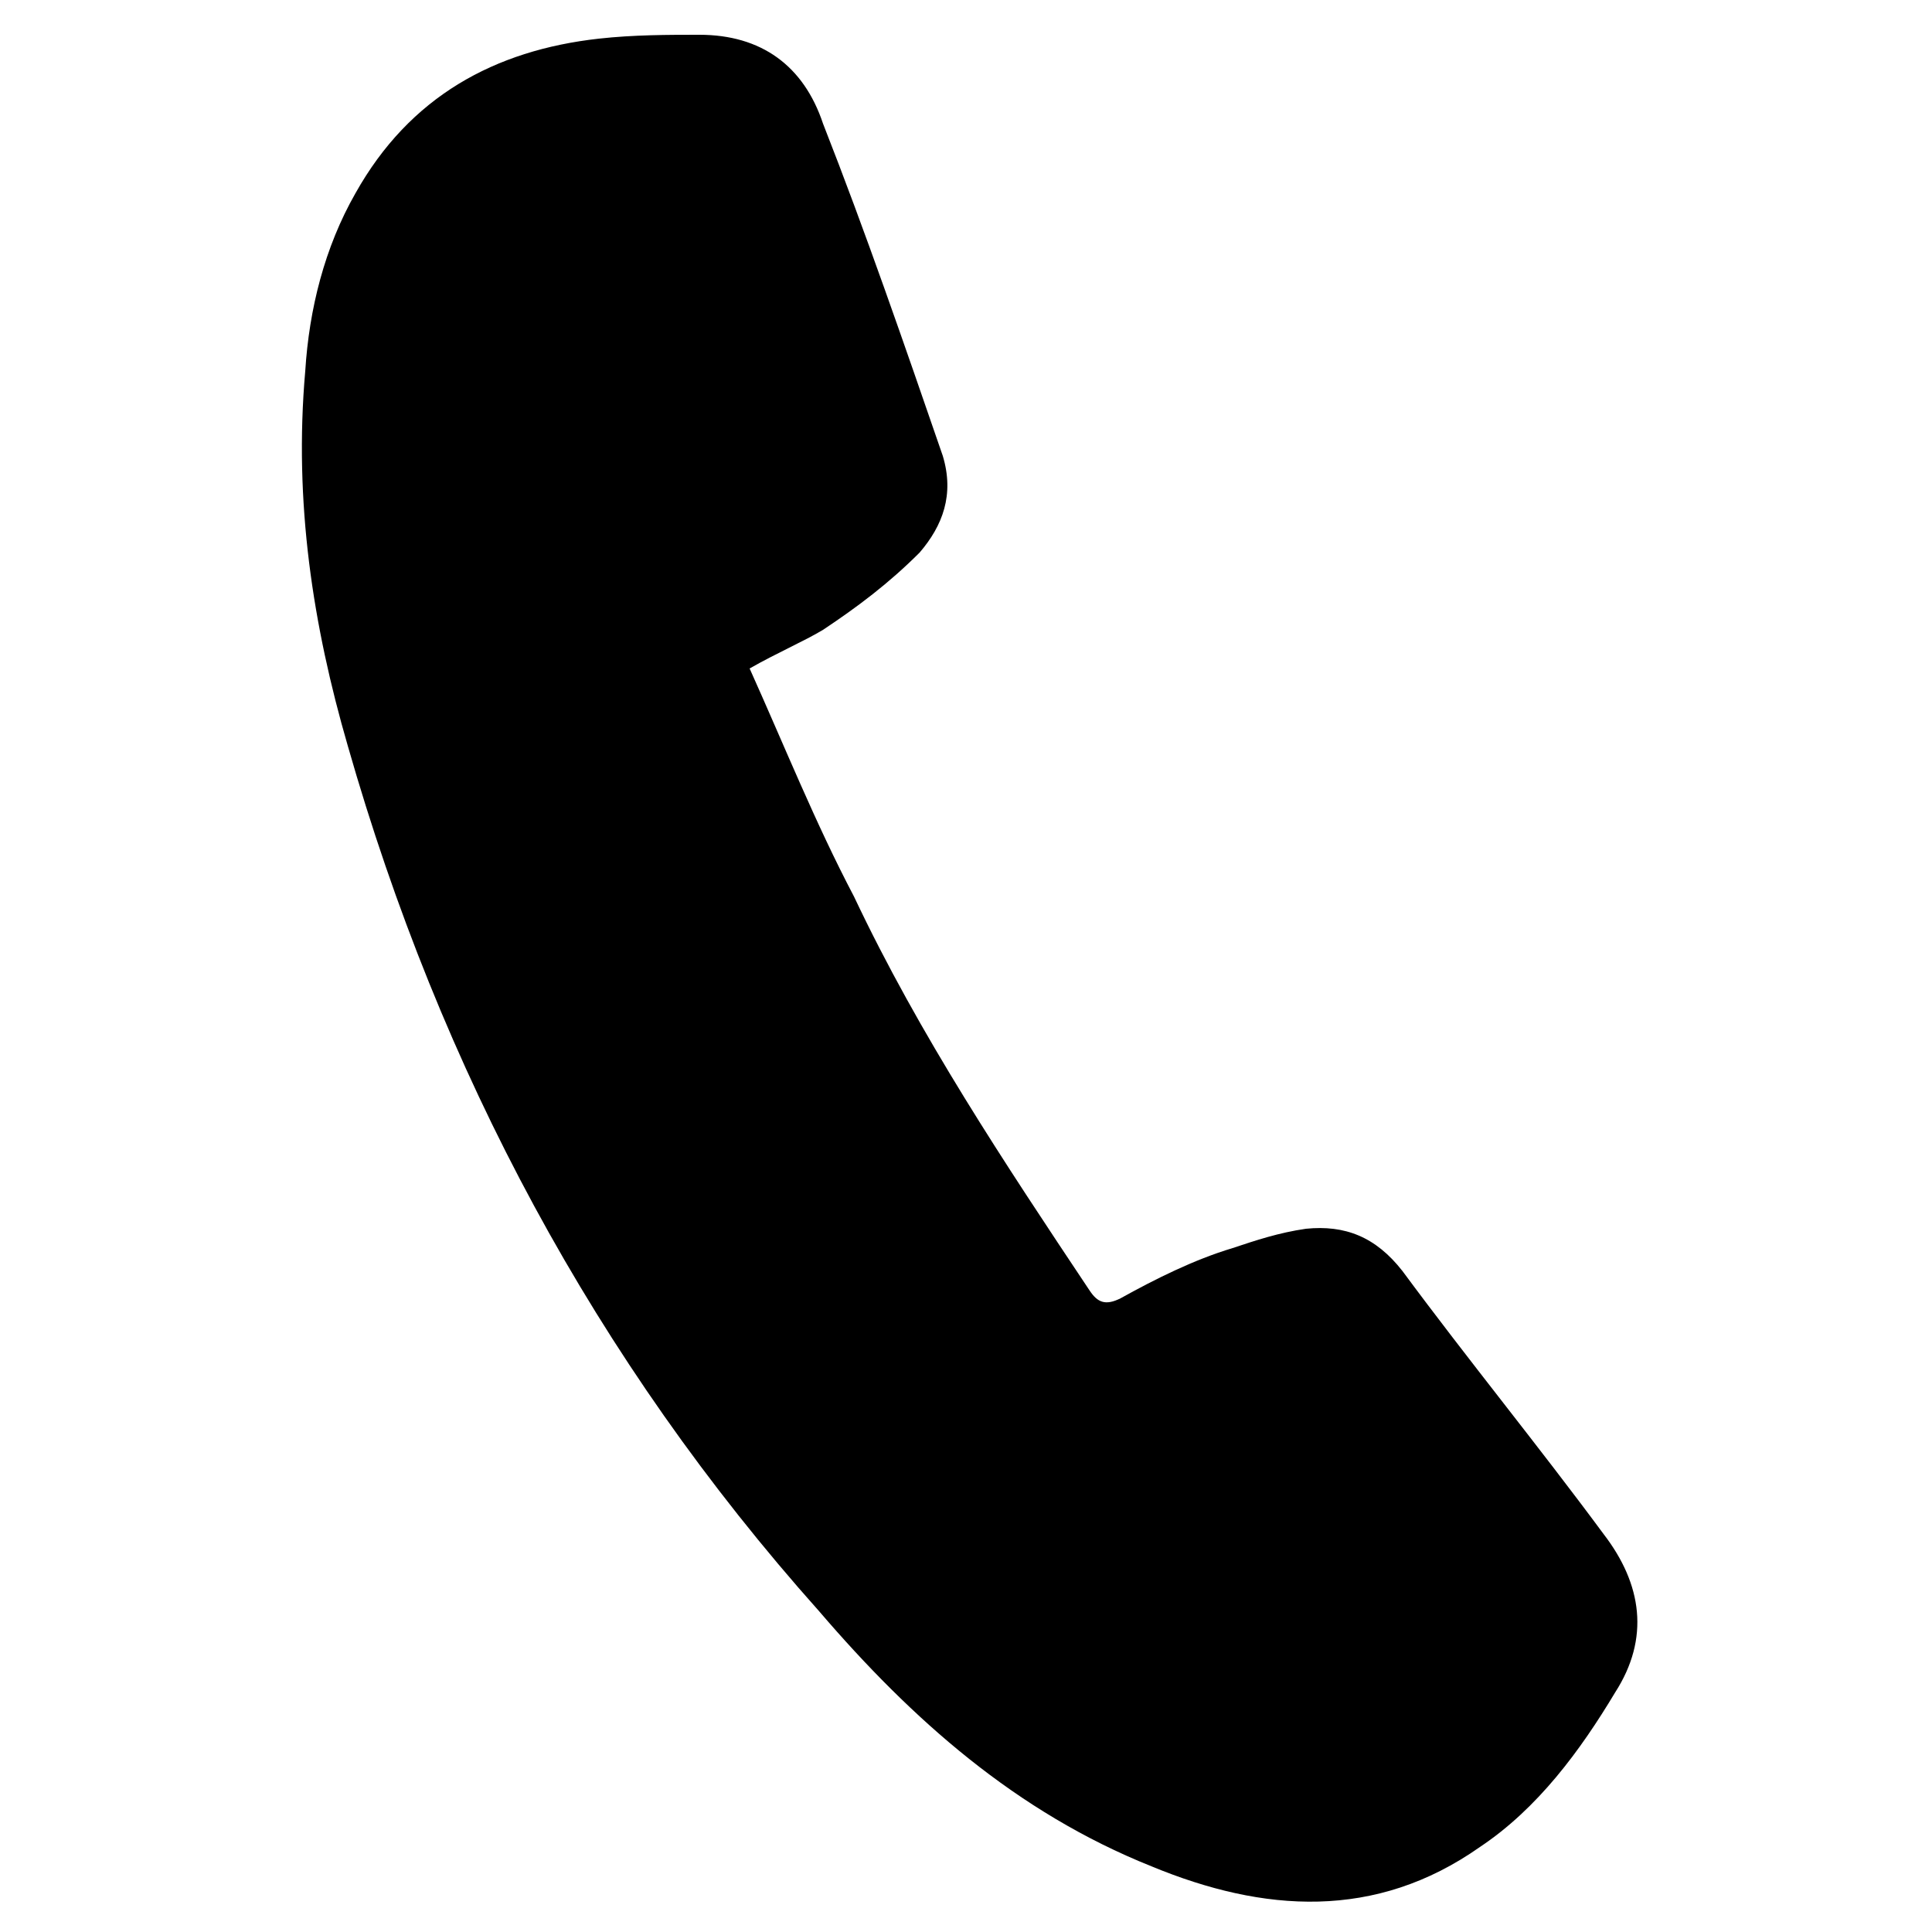 <?xml version="1.0" encoding="utf-8"?>
<!-- Generator: Adobe Illustrator 28.0.0, SVG Export Plug-In . SVG Version: 6.00 Build 0)  -->
<svg version="1.1" id="Ebene_1" xmlns="http://www.w3.org/2000/svg" xmlns:xlink="http://www.w3.org/1999/xlink" x="0px" y="0px"
	 viewBox="0 0 50 50" style="enable-background:new 0 0 50 50;" xml:space="preserve">
<g>
	<path d="M19.4,17.3c0.9,2,1.7,4,2.7,5.9c1.7,3.6,3.9,6.9,6.1,10.2c0.2,0.3,0.4,0.4,0.8,0.2c0.9-0.5,1.9-1,2.9-1.3
		c0.6-0.2,1.2-0.4,1.9-0.5c1-0.1,1.8,0.2,2.5,1.1c1.7,2.3,3.5,4.5,5.2,6.8c1,1.3,1.2,2.7,0.3,4.1c-0.9,1.5-2,3-3.5,4
		c-2.7,1.9-5.6,1.7-8.5,0.5c-3.5-1.4-6.2-3.8-8.6-6.6c-5.8-6.5-9.8-14-12.2-22.4C8.1,16.2,7.6,13,7.9,9.6C8,8,8.4,6.4,9.2,5
		c1.4-2.5,3.6-3.7,6.3-4c0.9-0.1,1.8-0.1,2.6-0.1c1.6,0,2.7,0.8,3.2,2.3c1.1,2.8,2.1,5.7,3.1,8.6c0.3,1,0,1.8-0.6,2.5
		c-0.8,0.8-1.6,1.4-2.5,2C20.8,16.6,20.1,16.9,19.4,17.3z"/>
</g>
</svg>
